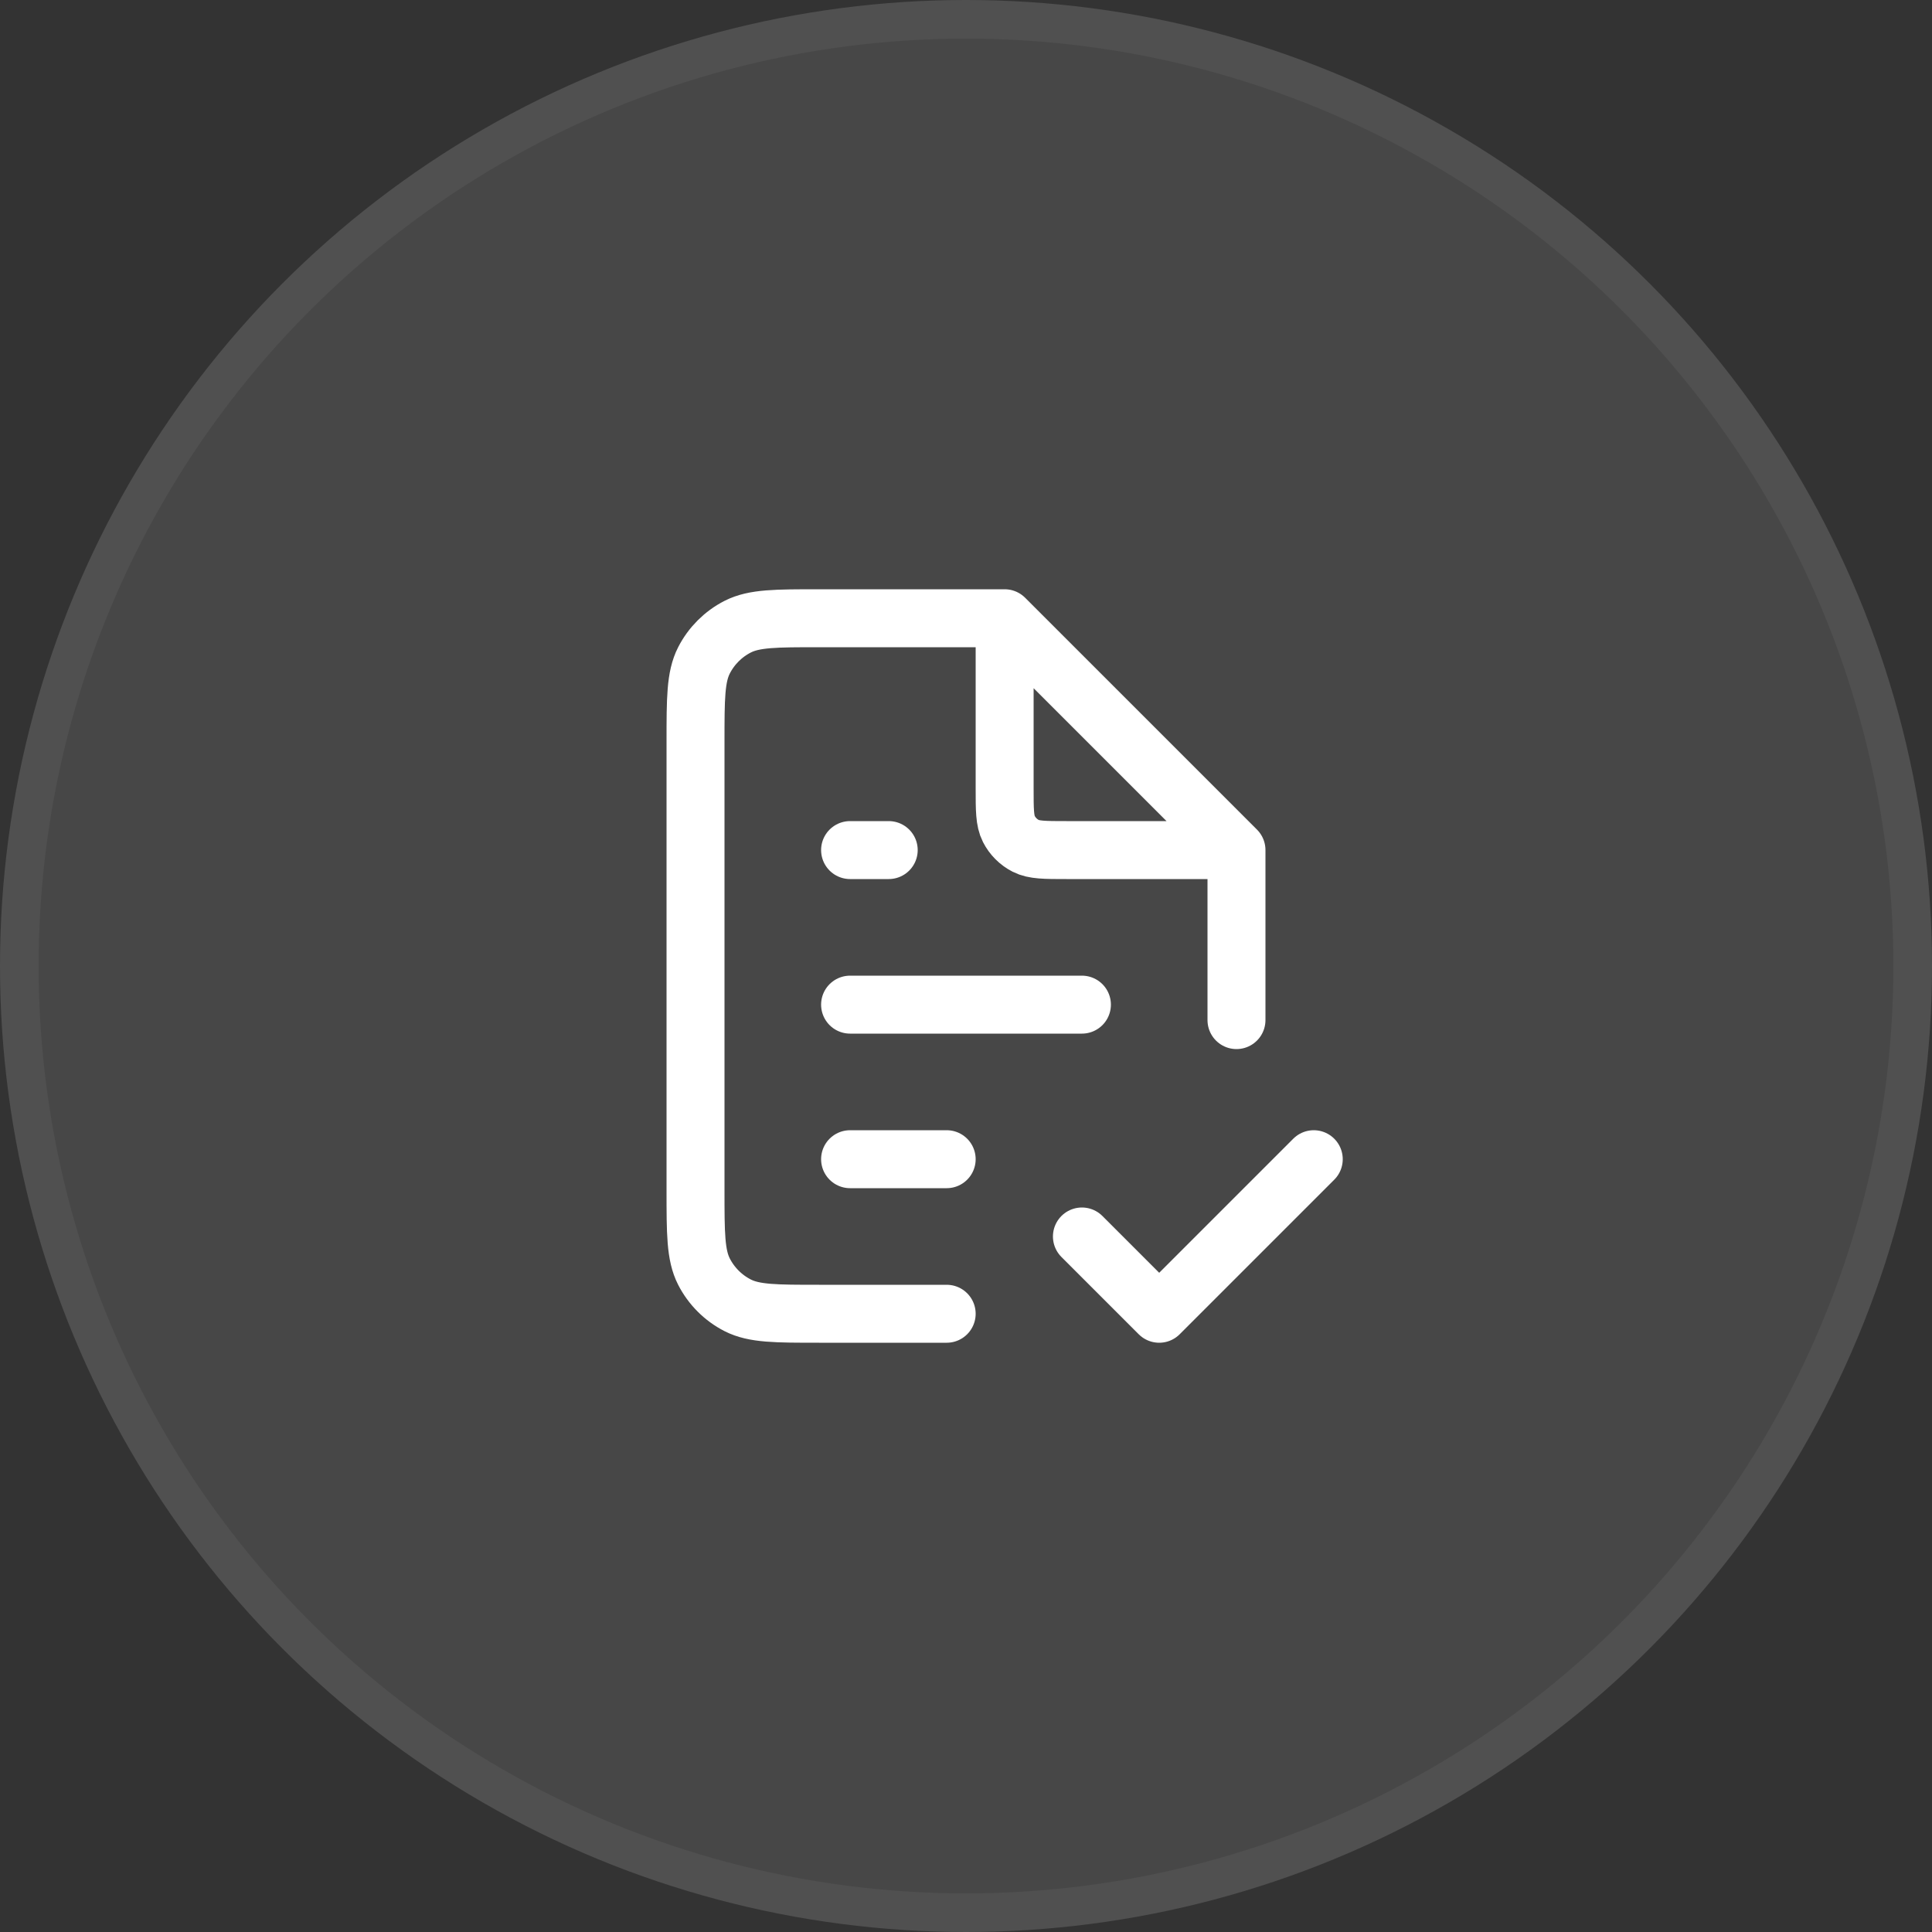 <svg width="50" height="50" viewBox="0 0 50 50" fill="none" xmlns="http://www.w3.org/2000/svg">
<rect x="0" y="0" width="50" height="50" fill="#333333" stroke="none"/>
<circle cx="25" cy="25" r="25" fill="white" fill-opacity="0.1"/>
<circle cx="25" cy="25" r="24.5" stroke="white" stroke-opacity="0.05"/>
<path d="M28 32L30 34L34 30M26 16H21.2C20.08 16 19.52 16 19.092 16.218C18.716 16.41 18.41 16.716 18.218 17.092C18 17.52 18 18.08 18 19.2V30.8C18 31.92 18 32.48 18.218 32.908C18.41 33.284 18.716 33.59 19.092 33.782C19.52 34 20.08 34 21.2 34H24.5M26 16L32 22M26 16V20.4C26 20.96 26 21.24 26.109 21.454C26.205 21.642 26.358 21.795 26.546 21.891C26.76 22 27.04 22 27.6 22H32M32 22V26.4M22 30H24.5M22 26H28M22 22H23" stroke="white" stroke-width="1.5" stroke-linecap="round" stroke-linejoin="round"/>
</svg>
